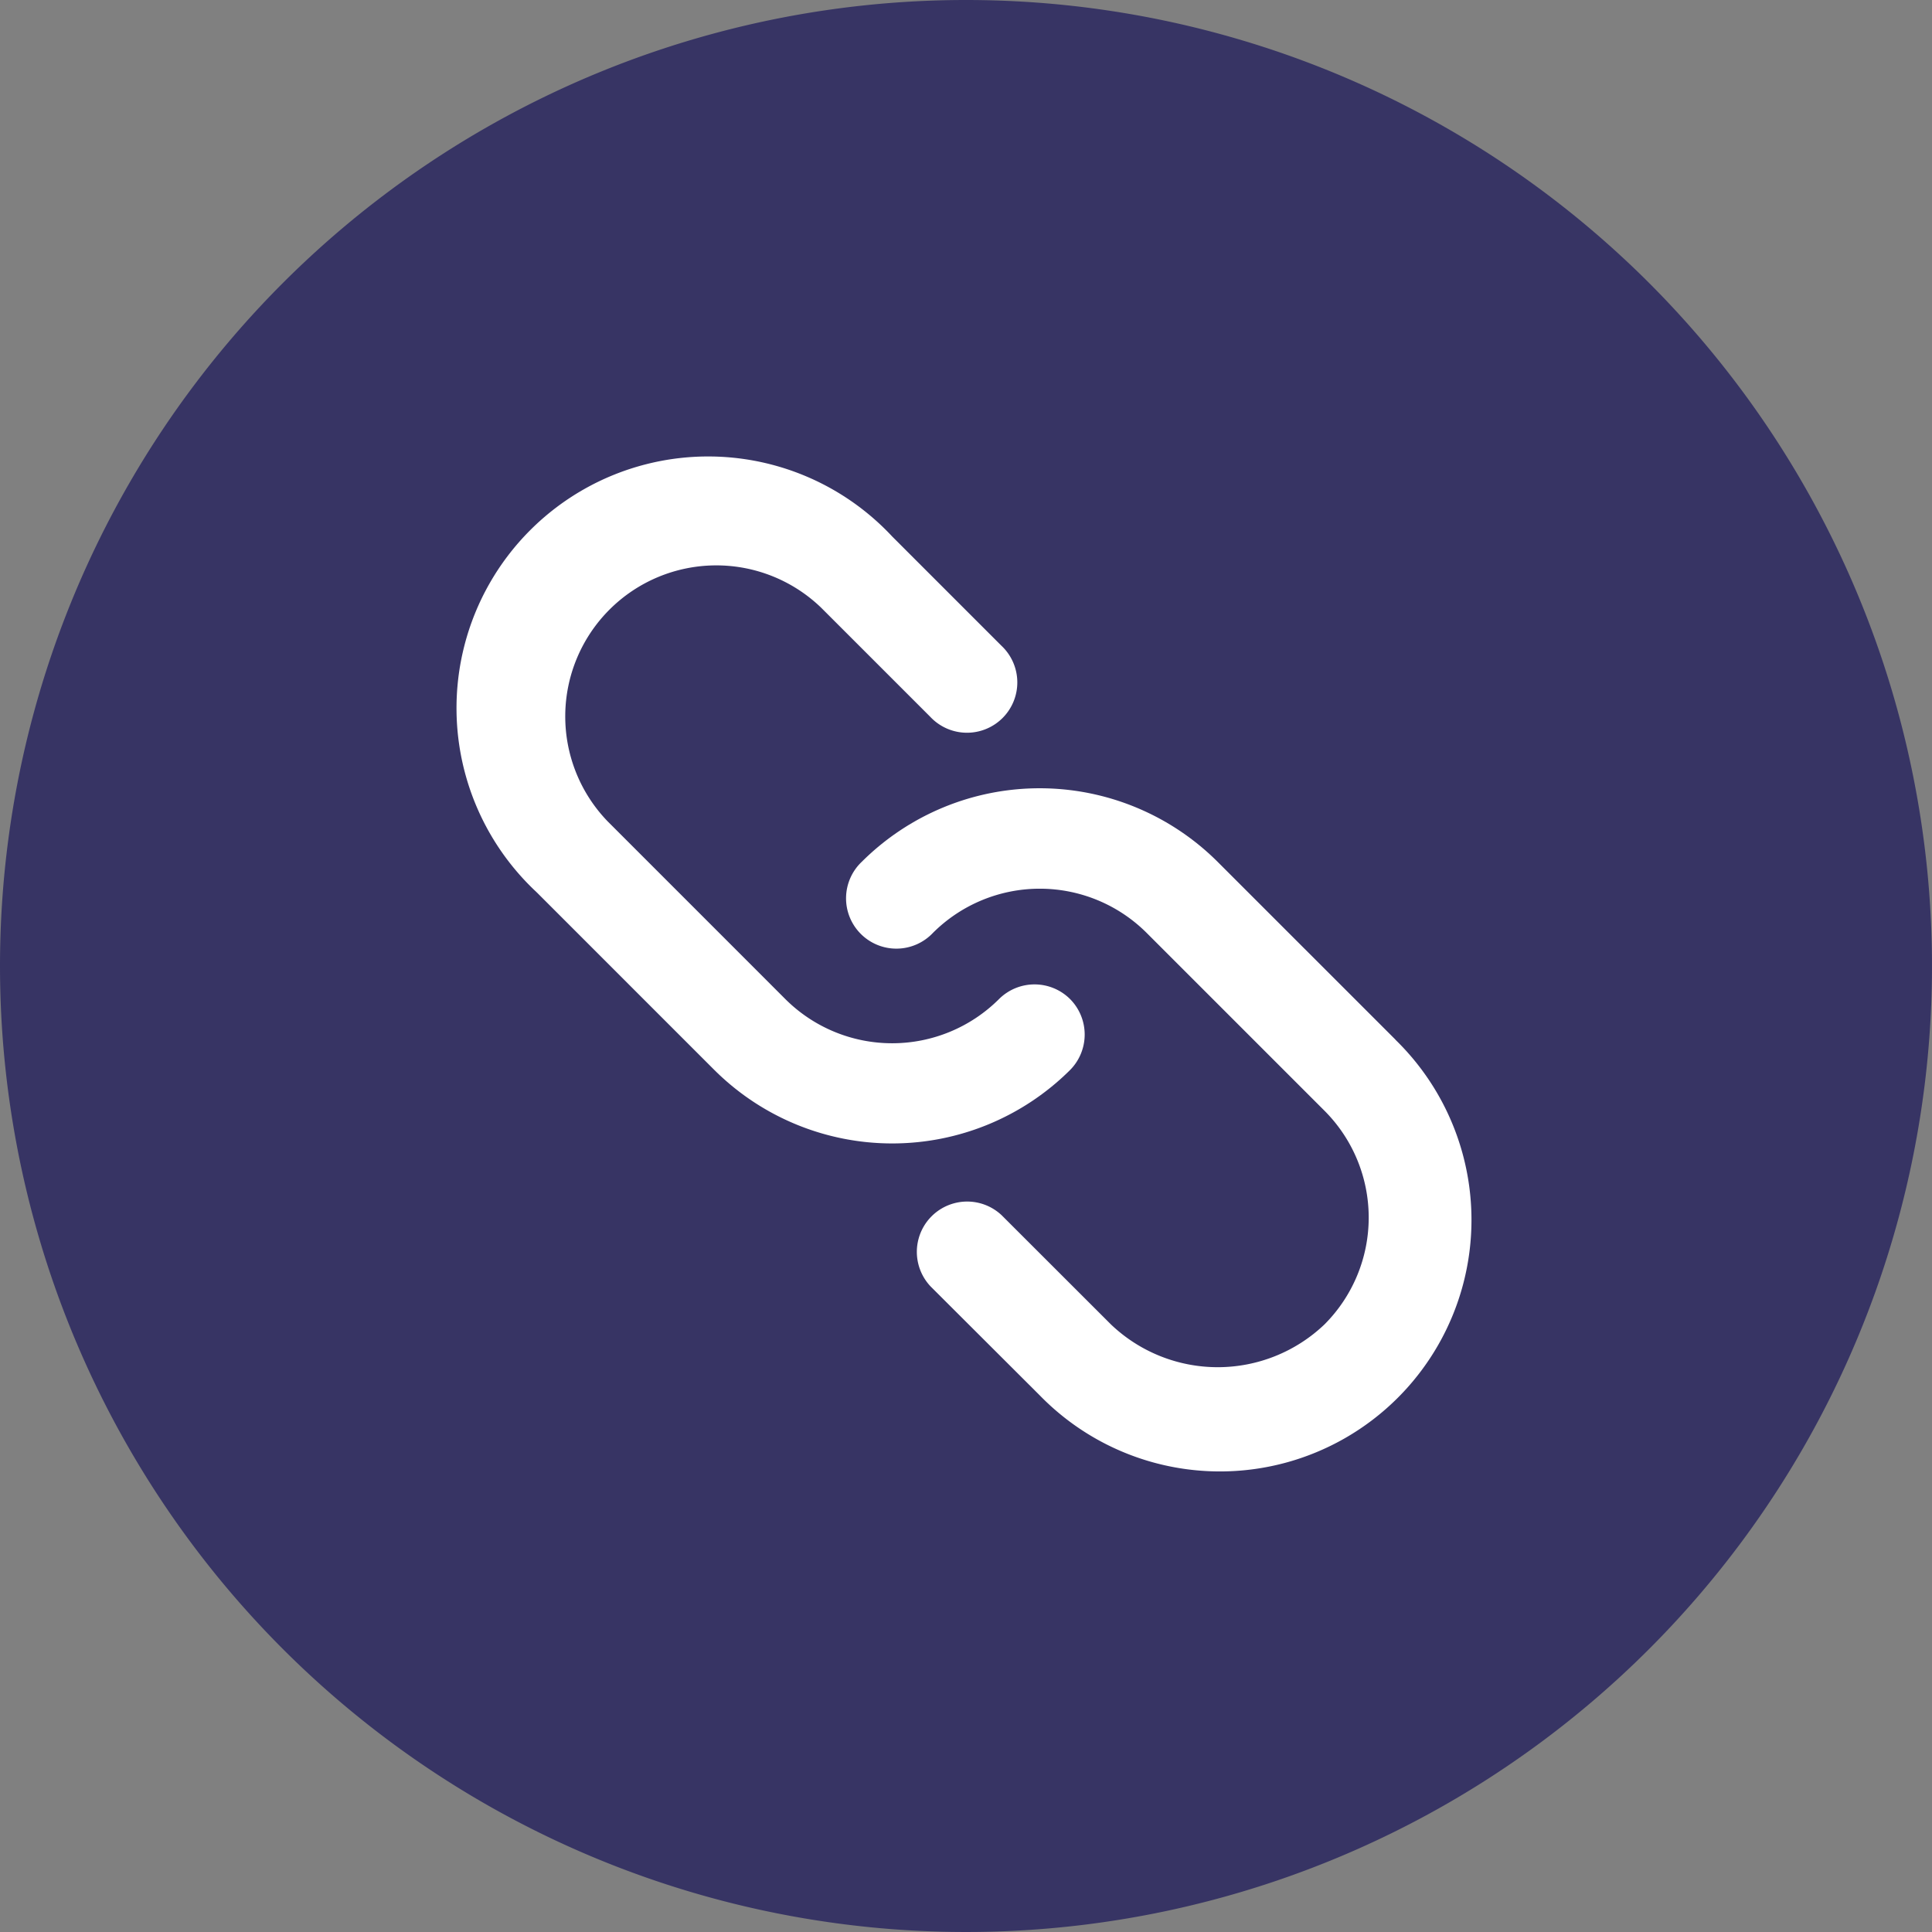 <svg xmlns="http://www.w3.org/2000/svg" width="44" height="44" viewBox="0 0 44 44">
  <rect x="0" y="0" width="44" height="44" fill="#808080" stroke="none"/>
  <g id="Group_56740" data-name="Group 56740" transform="translate(-986 -876)">
    <g id="Group_48328" data-name="Group 48328" transform="translate(986 876)">
      <g id="Group_56588" data-name="Group 56588">
        <path id="Path_59590" data-name="Path 59590" d="M22,0A22,22,0,1,1,0,22,22,22,0,0,1,22,0" fill="#373464"/>
      </g>
    </g>
    <g id="Group_56739" data-name="Group 56739" transform="translate(994.535 884.467)">
      <path id="Path_68162" data-name="Path 68162" d="M15.836,14.287a1.147,1.147,0,0,0-1.62,0,3.445,3.445,0,0,1-4.865,0L5.3,10.235A3.44,3.44,0,0,1,10.163,5.37l2.491,2.491a1.146,1.146,0,1,0,1.62-1.62L11.783,3.75a5.731,5.731,0,1,0-8.1,8.1l4.052,4.052a5.741,5.741,0,0,0,8.1,0A1.147,1.147,0,0,0,15.836,14.287Z" transform="translate(0 0)" fill="#fff"/>
      <path id="Path_68163" data-name="Path 68163" d="M208.467,172l-4.052-4.052a5.739,5.739,0,0,0-8.1,0,1.146,1.146,0,1,0,1.62,1.62,3.445,3.445,0,0,1,4.865,0l4.052,4.052a3.443,3.443,0,0,1,0,4.865,3.522,3.522,0,0,1-4.865,0L199.5,176a1.146,1.146,0,0,0-1.62,1.62l2.491,2.486a5.728,5.728,0,1,0,8.1-8.1Z" transform="translate(-185.222 -156.79)" fill="#fff"/>
    </g>
  </g>
</svg>
